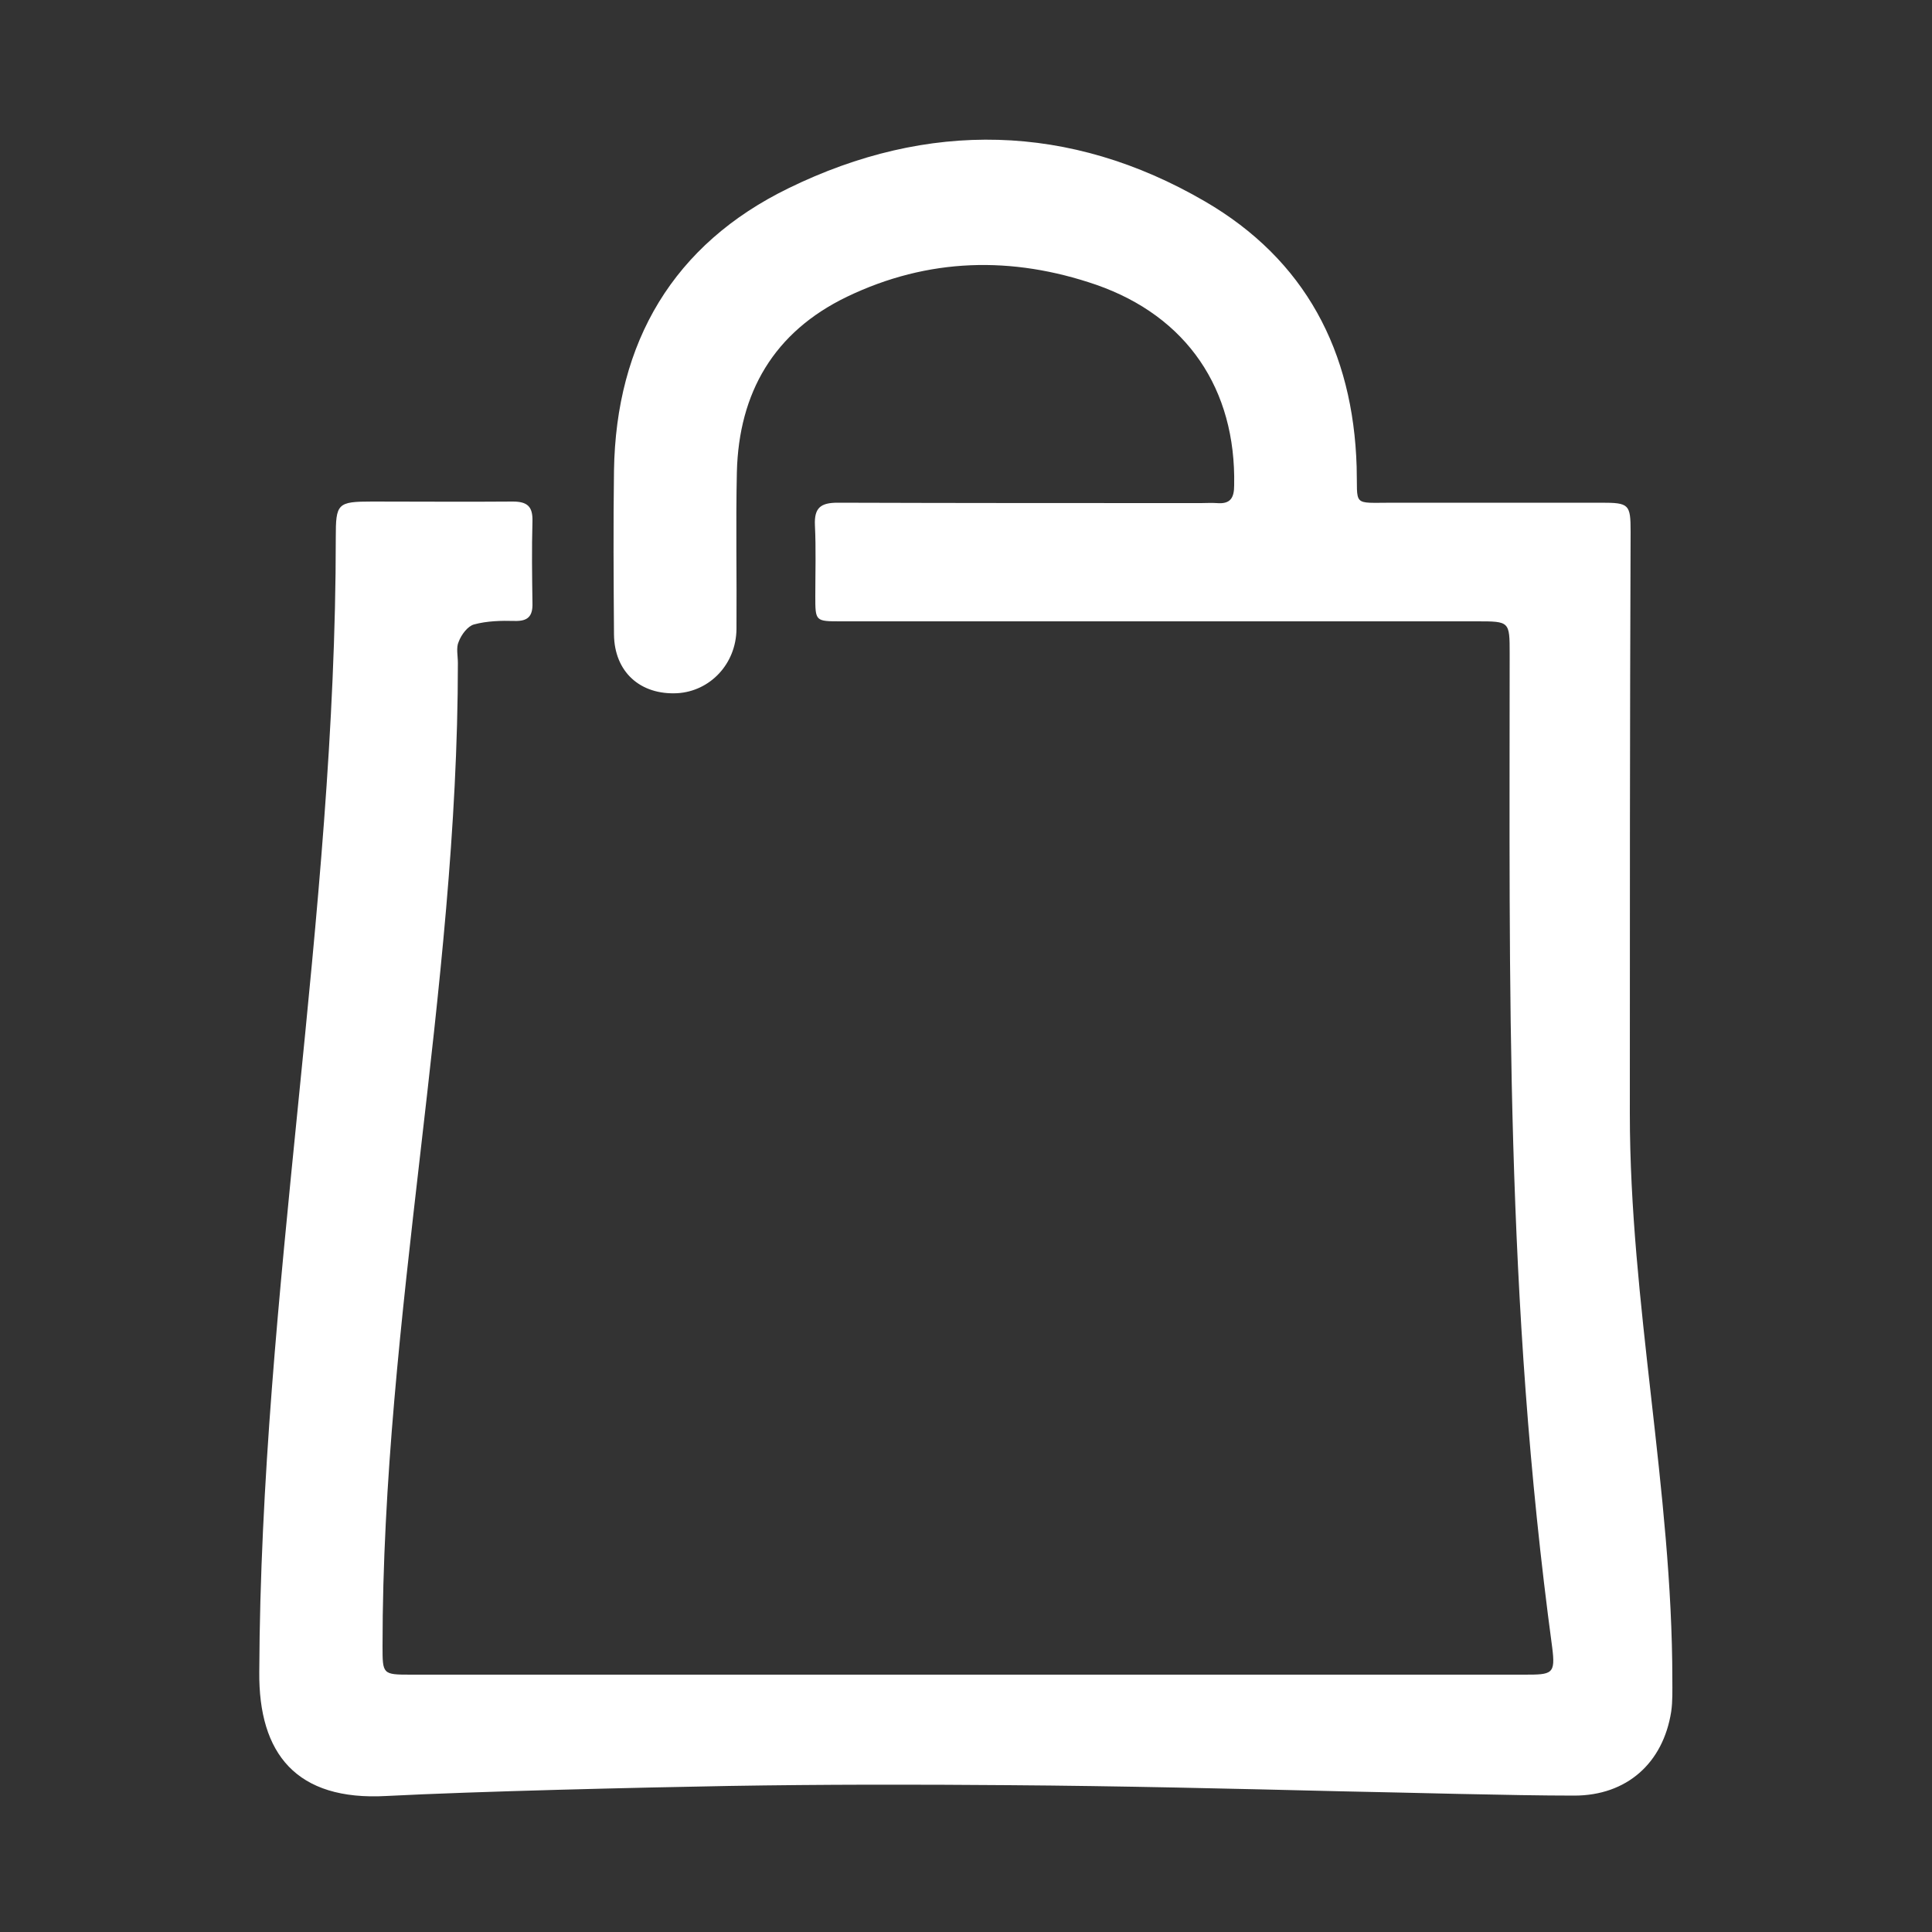 <?xml version="1.0" encoding="utf-8"?>
<!-- Generator: Adobe Illustrator 26.1.0, SVG Export Plug-In . SVG Version: 6.00 Build 0)  -->
<svg version="1.1" id="Layer_1" xmlns="http://www.w3.org/2000/svg" xmlns:xlink="http://www.w3.org/1999/xlink" x="0px" y="0px"
	 viewBox="0 0 500 500" style="enable-background:new 0 0 500 500;" xml:space="preserve">
<rect x="0" y="0" width="500" height="500" fill="#333333" stroke="none"/>
<style type="text/css">
	.st0{fill:#FFFFFF;}
</style>
<path class="st0" d="M421.8,288.2c0,48.9,11,97.7,11,146.5c0,2.7,0.1,5.6-0.3,8.3c-2.1,13.3-11.5,21.7-25.1,21.7
	c-16.3,0-43.5-0.8-59.8-1.1c-28.9-0.7-57.7-1.4-86.6-1.6c-24.1-0.2-48.2-0.2-72.3,0.2c-23,0.4-65.6,1.4-88.7,2.6
	c-23.3,1.3-33.1-10.9-32.9-32.1c0.4-97.9,19.8-195.7,19.8-293.6c0-8.8,0.4-9.3,9.4-9.3c12.1,0,24.2,0.1,36.4,0
	c3.8,0,5.2,1.3,5.1,5.1c-0.2,7.1-0.1,14.2,0,21.2c0.1,3.4-1.2,4.7-4.6,4.6c-3.5-0.1-7.2,0-10.5,0.9c-1.6,0.4-3.3,2.6-4,4.5
	c-0.7,1.5-0.2,3.6-0.2,5.5C118.5,256.4,99,341.1,99,426c0,7.3,0,7.4,7.3,7.4c85.9,0,202.3,0,288.2,0c7.2,0,8.1-0.1,7.2-7.1
	c-12.2-90.4-11-171.4-11-257.1c0-8.4,0-8.4-8.5-8.4c-54.9,0-109.6,0-164.5,0c-6.7,0-6.7,0-6.7-6.5c0-6.1,0.2-12.3-0.1-18.4
	c-0.2-4.5,1.5-5.8,5.9-5.8c31.3,0.1,62.6,0.1,94,0.1c1.4,0,2.7-0.1,4.1,0c3.5,0.3,4.5-1.3,4.5-4.6c0.5-24.9-12.2-43.7-35.7-51.9
	c-21.8-7.5-43.5-7-64.5,3.1c-18.9,9.1-28,24.8-28.5,45.4c-0.3,13.5,0,27.1-0.1,40.6c-0.1,9.1-6.9,16.1-15.3,16.6
	c-9.6,0.5-16.3-5.5-16.4-15.2c-0.1-14.2-0.2-28.3,0-42.4c0.5-33.3,15.4-58.6,45.2-73.1c36-17.6,72.8-16.9,107.7,3.4
	c26,15.1,38.4,38.8,39.3,68.7c0.3,10.4-1.4,9.3,9.4,9.3c18,0,35.9,0,53.9,0c7.2,0,7.6,0.4,7.6,7.5
	C421.8,187.7,421.8,238,421.8,288.2z"/>
</svg>
